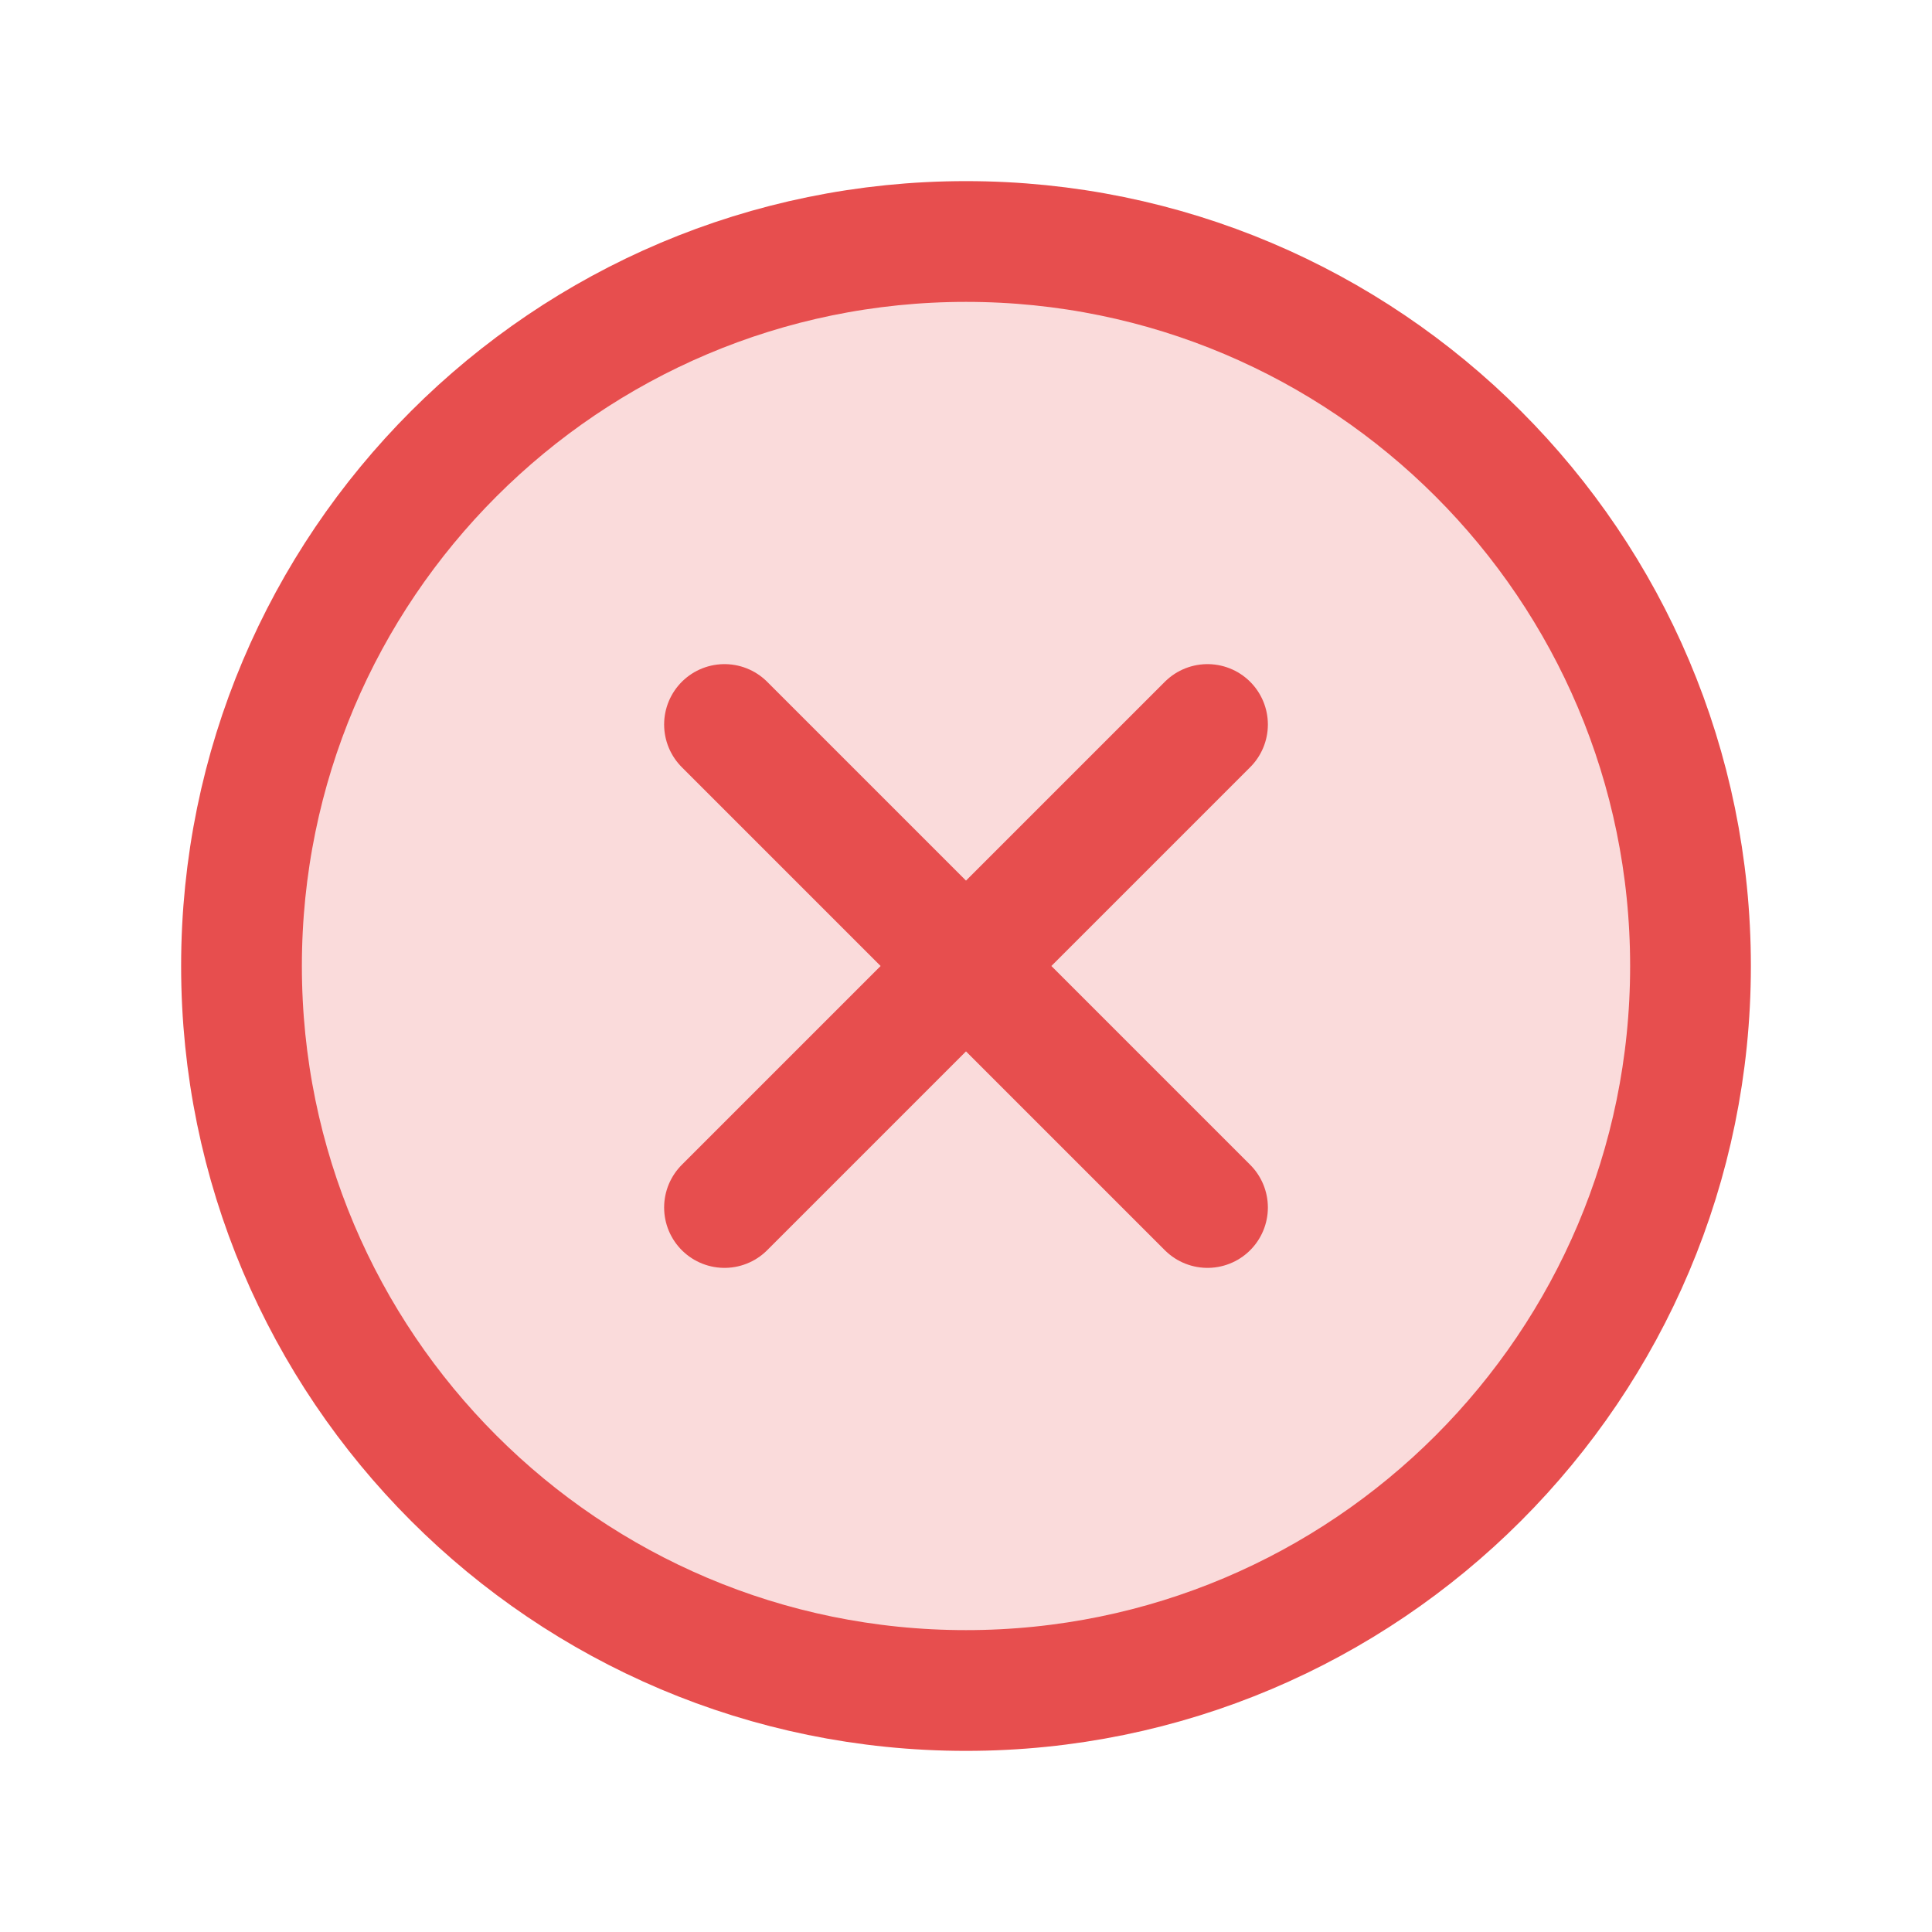 <?xml version="1.0" encoding="UTF-8" standalone="no"?>
<!DOCTYPE svg PUBLIC "-//W3C//DTD SVG 1.1//EN" "http://www.w3.org/Graphics/SVG/1.1/DTD/svg11.dtd">
<svg width="100%" height="100%" viewBox="0 0 512 512" version="1.1" xmlns="http://www.w3.org/2000/svg" xmlns:xlink="http://www.w3.org/1999/xlink" xml:space="preserve" xmlns:serif="http://www.serif.com/" style="fill-rule:evenodd;clip-rule:evenodd;stroke-miterlimit:10;">
    <path d="M448,256C448,150 362,64 256,64C150,64 64,150 64,256C64,362 150,448 256,448C362,448 448,362 448,256Z" style="fill:rgb(231,78,78);fill-opacity:0.2;fill-rule:nonzero;stroke:rgb(231,78,78);stroke-width:32px;"/>
    <path d="M320,320L192,192M192,320L320,192" style="fill:none;fill-rule:nonzero;stroke:rgb(231,78,78);stroke-width:32px;stroke-linecap:round;stroke-linejoin:round;stroke-miterlimit:4;"/>
</svg>
